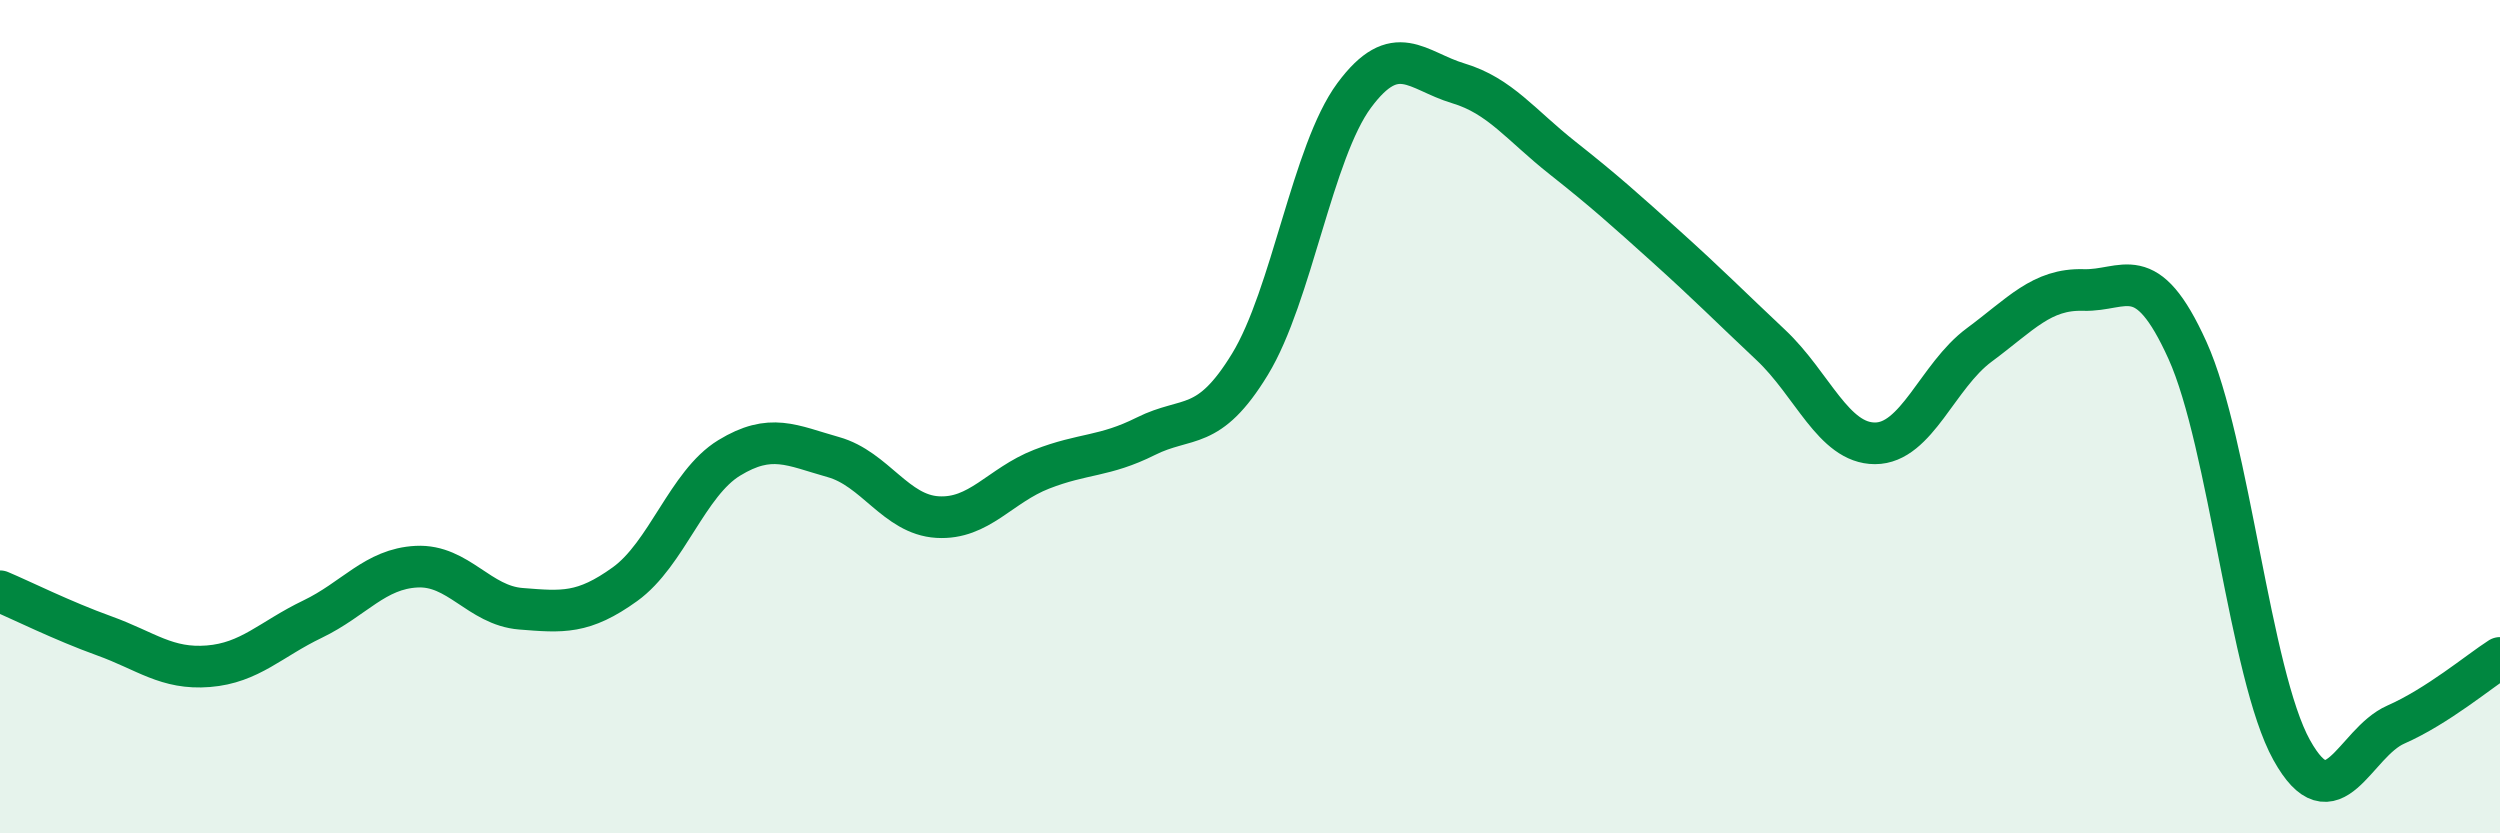
    <svg width="60" height="20" viewBox="0 0 60 20" xmlns="http://www.w3.org/2000/svg">
      <path
        d="M 0,14.19 C 0.5,14.4 1.5,14.9 2.5,15.26 C 3.5,15.62 4,16.07 5,15.99 C 6,15.91 6.5,15.34 7.5,14.86 C 8.5,14.38 9,13.65 10,13.6 C 11,13.55 11.5,14.53 12.5,14.61 C 13.5,14.69 14,14.74 15,14.02 C 16,13.3 16.5,11.6 17.5,10.99 C 18.5,10.38 19,10.69 20,10.97 C 21,11.25 21.5,12.35 22.5,12.41 C 23.5,12.47 24,11.65 25,11.26 C 26,10.87 26.5,10.97 27.5,10.47 C 28.5,9.97 29,10.38 30,8.74 C 31,7.1 31.5,3.64 32.5,2.29 C 33.5,0.94 34,1.7 35,2 C 36,2.3 36.5,3 37.5,3.79 C 38.5,4.58 39,5.03 40,5.93 C 41,6.83 41.5,7.34 42.5,8.28 C 43.5,9.22 44,10.64 45,10.64 C 46,10.64 46.5,9.02 47.5,8.28 C 48.5,7.54 49,6.93 50,6.96 C 51,6.99 51.5,6.2 52.5,8.41 C 53.5,10.62 54,16.2 55,18 C 56,19.8 56.5,17.83 57.5,17.39 C 58.5,16.95 59.5,16.11 60,15.79L60 20L0 20Z"
        fill="#008740"
        opacity="0.1"
        stroke-linecap="round"
        stroke-linejoin="round"
      />
      <path
        d="M 0,14.19 C 0.5,14.4 1.5,14.9 2.5,15.26 C 3.5,15.62 4,16.07 5,15.99 C 6,15.91 6.5,15.34 7.5,14.86 C 8.5,14.38 9,13.65 10,13.6 C 11,13.55 11.5,14.53 12.5,14.61 C 13.5,14.69 14,14.74 15,14.02 C 16,13.3 16.5,11.6 17.5,10.99 C 18.5,10.38 19,10.69 20,10.97 C 21,11.25 21.5,12.35 22.5,12.41 C 23.5,12.47 24,11.65 25,11.26 C 26,10.87 26.5,10.97 27.5,10.47 C 28.5,9.97 29,10.38 30,8.74 C 31,7.1 31.5,3.64 32.5,2.29 C 33.5,0.94 34,1.7 35,2 C 36,2.3 36.5,3 37.5,3.79 C 38.5,4.58 39,5.03 40,5.93 C 41,6.83 41.5,7.34 42.5,8.28 C 43.5,9.22 44,10.64 45,10.64 C 46,10.64 46.5,9.02 47.5,8.28 C 48.5,7.54 49,6.93 50,6.96 C 51,6.99 51.5,6.2 52.5,8.41 C 53.5,10.62 54,16.2 55,18 C 56,19.8 56.5,17.83 57.5,17.39 C 58.5,16.95 59.5,16.11 60,15.79"
        stroke="#008740"
        stroke-width="1"
        fill="none"
        stroke-linecap="round"
        stroke-linejoin="round"
      />
    </svg>
  